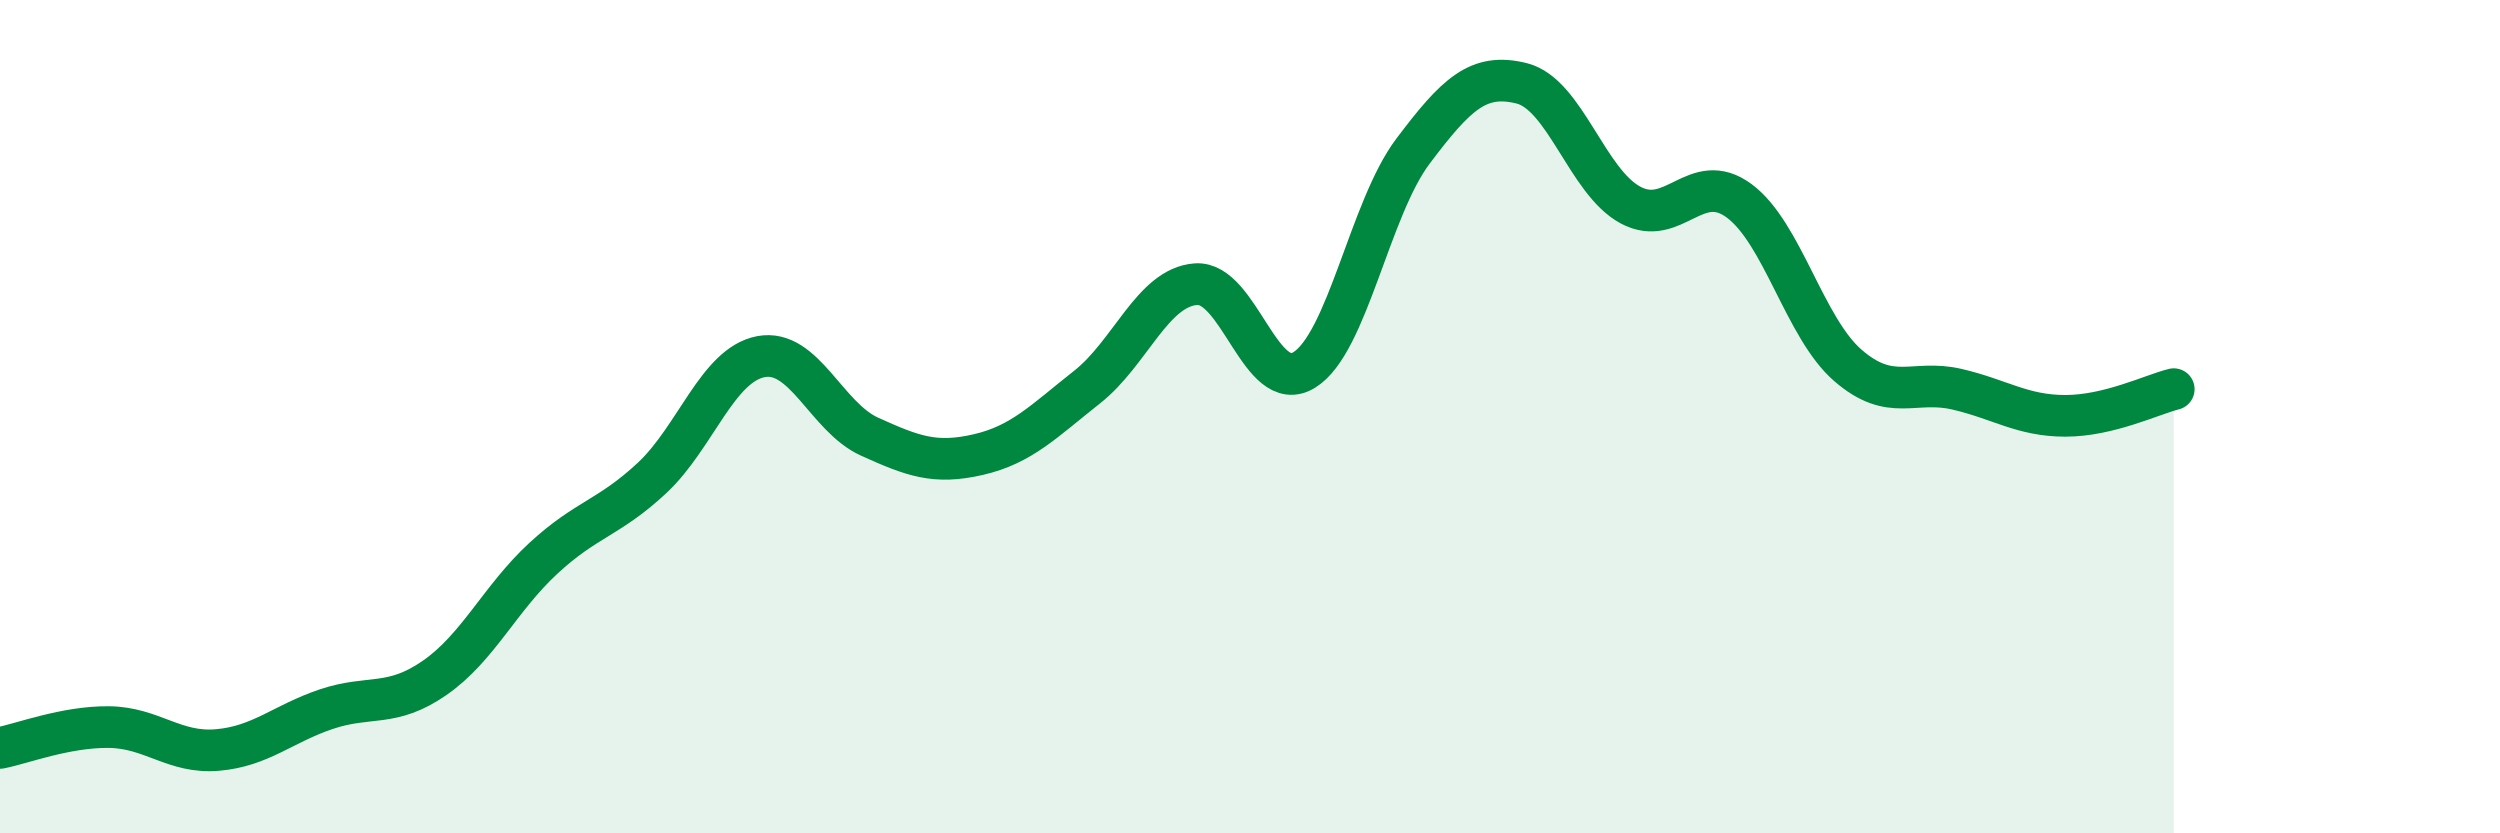 
    <svg width="60" height="20" viewBox="0 0 60 20" xmlns="http://www.w3.org/2000/svg">
      <path
        d="M 0,17.95 C 0.52,17.85 1.57,17.44 2.61,17.45 C 3.65,17.46 4.18,18.09 5.22,18 C 6.26,17.91 6.79,17.37 7.83,17.02 C 8.87,16.67 9.39,16.99 10.43,16.27 C 11.47,15.55 12,14.36 13.04,13.4 C 14.08,12.44 14.61,12.44 15.65,11.47 C 16.69,10.5 17.22,8.76 18.26,8.56 C 19.3,8.36 19.83,10.01 20.87,10.48 C 21.91,10.95 22.44,11.15 23.48,10.91 C 24.52,10.67 25.05,10.11 26.09,9.29 C 27.13,8.47 27.66,6.9 28.7,6.82 C 29.74,6.74 30.26,9.52 31.3,8.88 C 32.34,8.24 32.87,5.01 33.91,3.63 C 34.95,2.25 35.48,1.74 36.52,2 C 37.56,2.26 38.09,4.36 39.13,4.92 C 40.17,5.48 40.7,4.05 41.74,4.82 C 42.78,5.59 43.31,7.87 44.35,8.77 C 45.39,9.67 45.92,9.1 46.96,9.34 C 48,9.58 48.53,9.98 49.57,9.98 C 50.61,9.98 51.65,9.47 52.17,9.34L52.17 20L0 20Z"
        fill="#008740"
        opacity="0.1"
        stroke-linecap="round"
        stroke-linejoin="round"
      />
      <path
        d="M 0,17.95 C 0.52,17.85 1.57,17.44 2.61,17.45 C 3.65,17.46 4.18,18.09 5.22,18 C 6.26,17.91 6.79,17.37 7.83,17.02 C 8.87,16.67 9.39,16.99 10.43,16.27 C 11.47,15.55 12,14.36 13.04,13.4 C 14.08,12.44 14.61,12.44 15.65,11.47 C 16.69,10.5 17.22,8.76 18.26,8.56 C 19.3,8.36 19.83,10.01 20.87,10.48 C 21.91,10.95 22.44,11.15 23.48,10.91 C 24.52,10.67 25.05,10.11 26.09,9.29 C 27.13,8.47 27.66,6.9 28.7,6.82 C 29.74,6.74 30.26,9.52 31.3,8.88 C 32.34,8.24 32.87,5.01 33.91,3.63 C 34.95,2.25 35.48,1.74 36.52,2 C 37.56,2.26 38.09,4.36 39.13,4.92 C 40.17,5.48 40.7,4.05 41.74,4.82 C 42.78,5.59 43.31,7.87 44.35,8.77 C 45.39,9.67 45.92,9.1 46.96,9.34 C 48,9.58 48.53,9.98 49.57,9.98 C 50.61,9.98 51.65,9.47 52.17,9.34"
        stroke="#008740"
        stroke-width="1"
        fill="none"
        stroke-linecap="round"
        stroke-linejoin="round"
      />
    </svg>
  